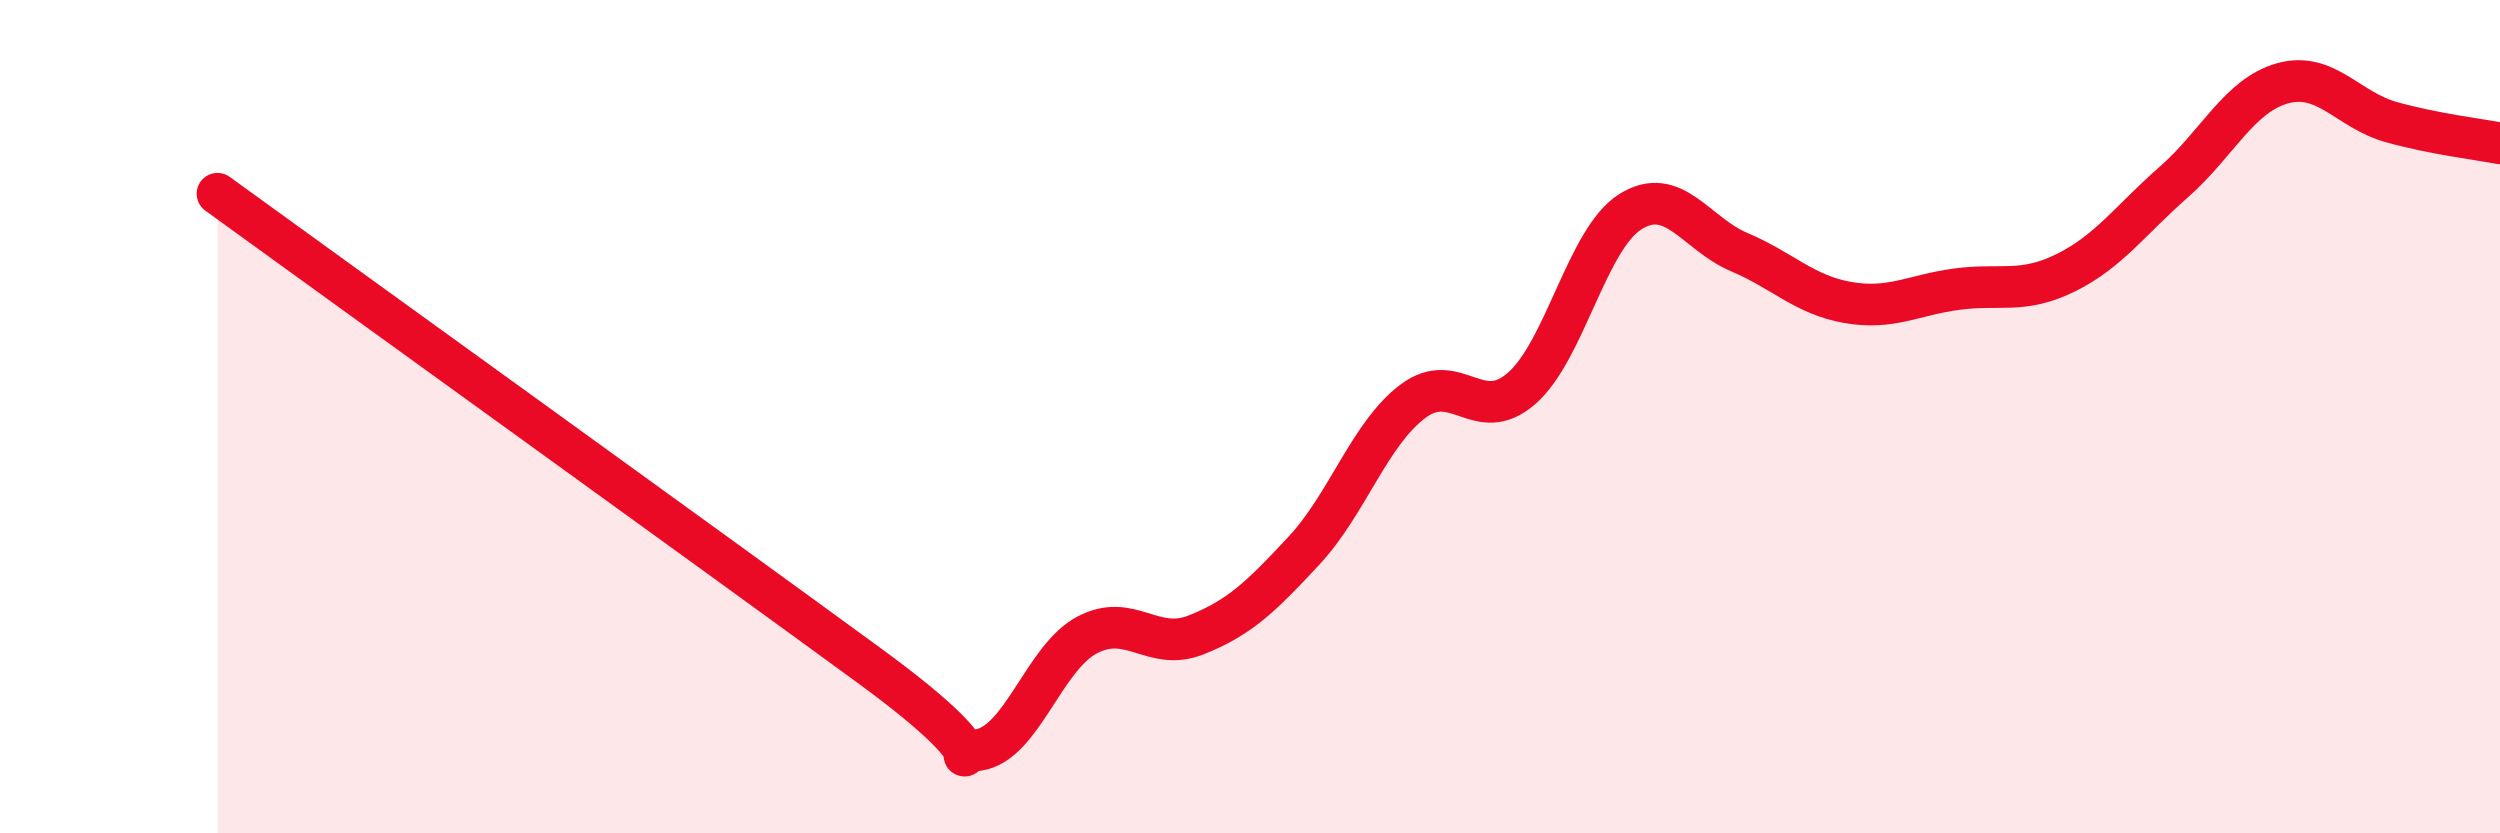 
    <svg width="60" height="20" viewBox="0 0 60 20" xmlns="http://www.w3.org/2000/svg">
      <path
        d="M 5.22,4.65 C 8.35,6.92 17.22,13.31 20.87,15.98 C 24.52,18.65 22.44,18.15 23.48,18 C 24.52,17.85 25.05,15.79 26.09,15.24 C 27.13,14.69 27.66,15.65 28.7,15.24 C 29.74,14.83 30.26,14.33 31.3,13.21 C 32.34,12.09 32.87,10.41 33.91,9.63 C 34.95,8.85 35.48,10.23 36.52,9.32 C 37.56,8.41 38.09,5.73 39.13,5.08 C 40.17,4.43 40.7,5.61 41.74,6.05 C 42.78,6.49 43.31,7.08 44.35,7.26 C 45.39,7.44 45.92,7.08 46.96,6.94 C 48,6.8 48.53,7.06 49.57,6.55 C 50.61,6.04 51.13,5.28 52.17,4.37 C 53.21,3.46 53.74,2.29 54.78,2 C 55.82,1.71 56.35,2.64 57.39,2.93 C 58.43,3.22 59.48,3.34 60,3.44L60 20L5.22 20Z"
        fill="#EB0A25"
        opacity="0.1"
        stroke-linecap="round"
        stroke-linejoin="round"
      />
      <path
        d="M 5.22,4.65 C 8.35,6.92 17.22,13.31 20.87,15.98 C 24.52,18.65 22.44,18.15 23.48,18 C 24.52,17.85 25.05,15.79 26.09,15.24 C 27.13,14.69 27.66,15.65 28.7,15.24 C 29.74,14.83 30.26,14.33 31.3,13.21 C 32.34,12.09 32.87,10.41 33.91,9.63 C 34.95,8.85 35.48,10.23 36.52,9.32 C 37.56,8.41 38.09,5.73 39.13,5.08 C 40.17,4.43 40.7,5.61 41.74,6.05 C 42.78,6.49 43.31,7.08 44.35,7.26 C 45.39,7.44 45.92,7.08 46.96,6.94 C 48,6.8 48.53,7.06 49.57,6.55 C 50.61,6.04 51.13,5.28 52.17,4.37 C 53.21,3.46 53.74,2.29 54.78,2 C 55.82,1.71 56.35,2.64 57.39,2.93 C 58.43,3.22 59.48,3.34 60,3.44"
        stroke="#EB0A25"
        stroke-width="1"
        fill="none"
        stroke-linecap="round"
        stroke-linejoin="round"
      />
    </svg>
  